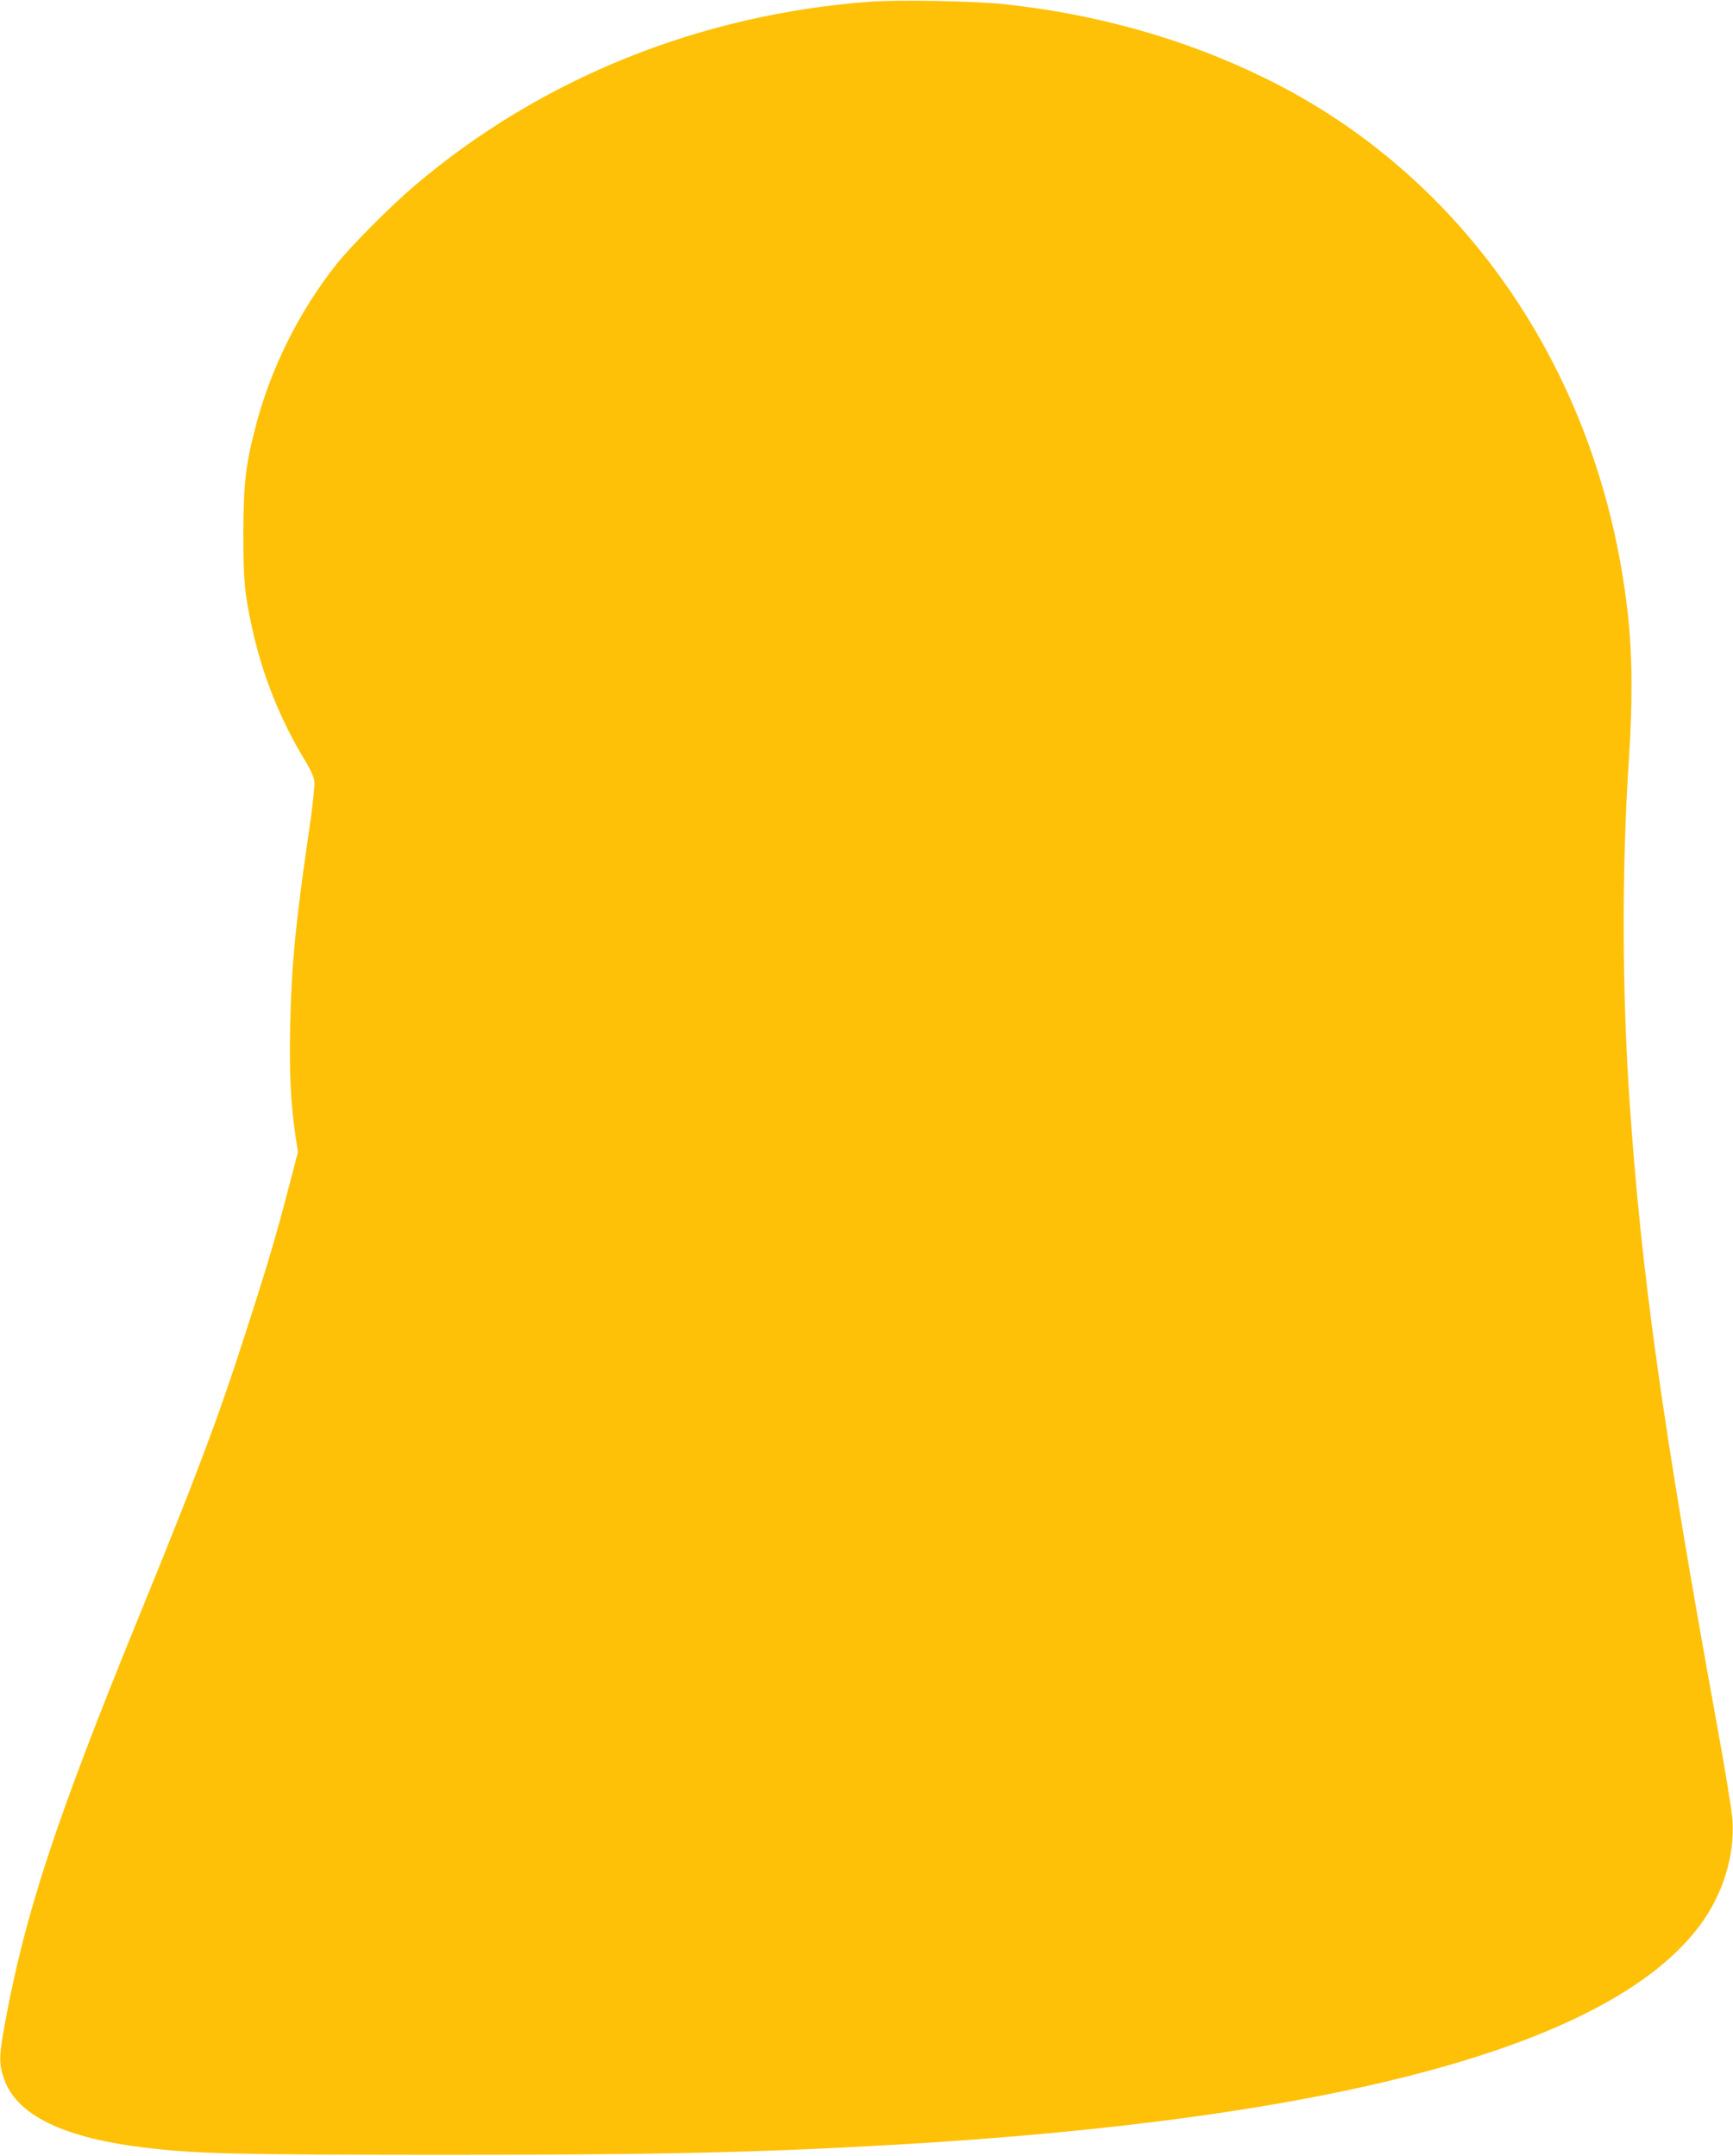 <?xml version="1.0" standalone="no"?>
<!DOCTYPE svg PUBLIC "-//W3C//DTD SVG 20010904//EN"
 "http://www.w3.org/TR/2001/REC-SVG-20010904/DTD/svg10.dtd">
<svg version="1.0" xmlns="http://www.w3.org/2000/svg"
 width="1029pt" height="1280pt" viewBox="0 0 1029 1280"
 preserveAspectRatio="xMidYMid meet">
<g transform="translate(0,1280) scale(0.1,-0.1)"
fill="#ffc107" stroke="none">
<path d="M5168 12790 c-1015 -75 -1959 -457 -2708 -1094 -140 -119 -380 -360
-463 -466 -219 -276 -387 -612 -477 -954 -62 -236 -74 -345 -75 -641 0 -285 7
-359 52 -564 61 -280 169 -549 315 -788 33 -54 52 -97 55 -125 2 -24 -11 -151
-31 -283 -81 -553 -105 -803 -113 -1162 -6 -284 3 -464 32 -660 l14 -93 -50
-192 c-80 -308 -126 -465 -271 -913 -154 -479 -286 -828 -628 -1665 -489
-1198 -671 -1751 -791 -2405 -34 -188 -36 -232 -9 -316 70 -226 355 -365 865
-423 292 -34 539 -39 1725 -40 1281 0 1872 13 2685 59 2641 151 4262 590 4795
1299 138 184 211 415 197 630 -3 50 -46 314 -96 586 -319 1756 -446 2661 -515
3680 -45 649 -46 1391 -6 2000 25 366 23 648 -5 900 -158 1412 -962 2596
-2160 3179 -473 231 -989 376 -1540 436 -175 19 -628 27 -797 15z"/>
</g>
</svg>
